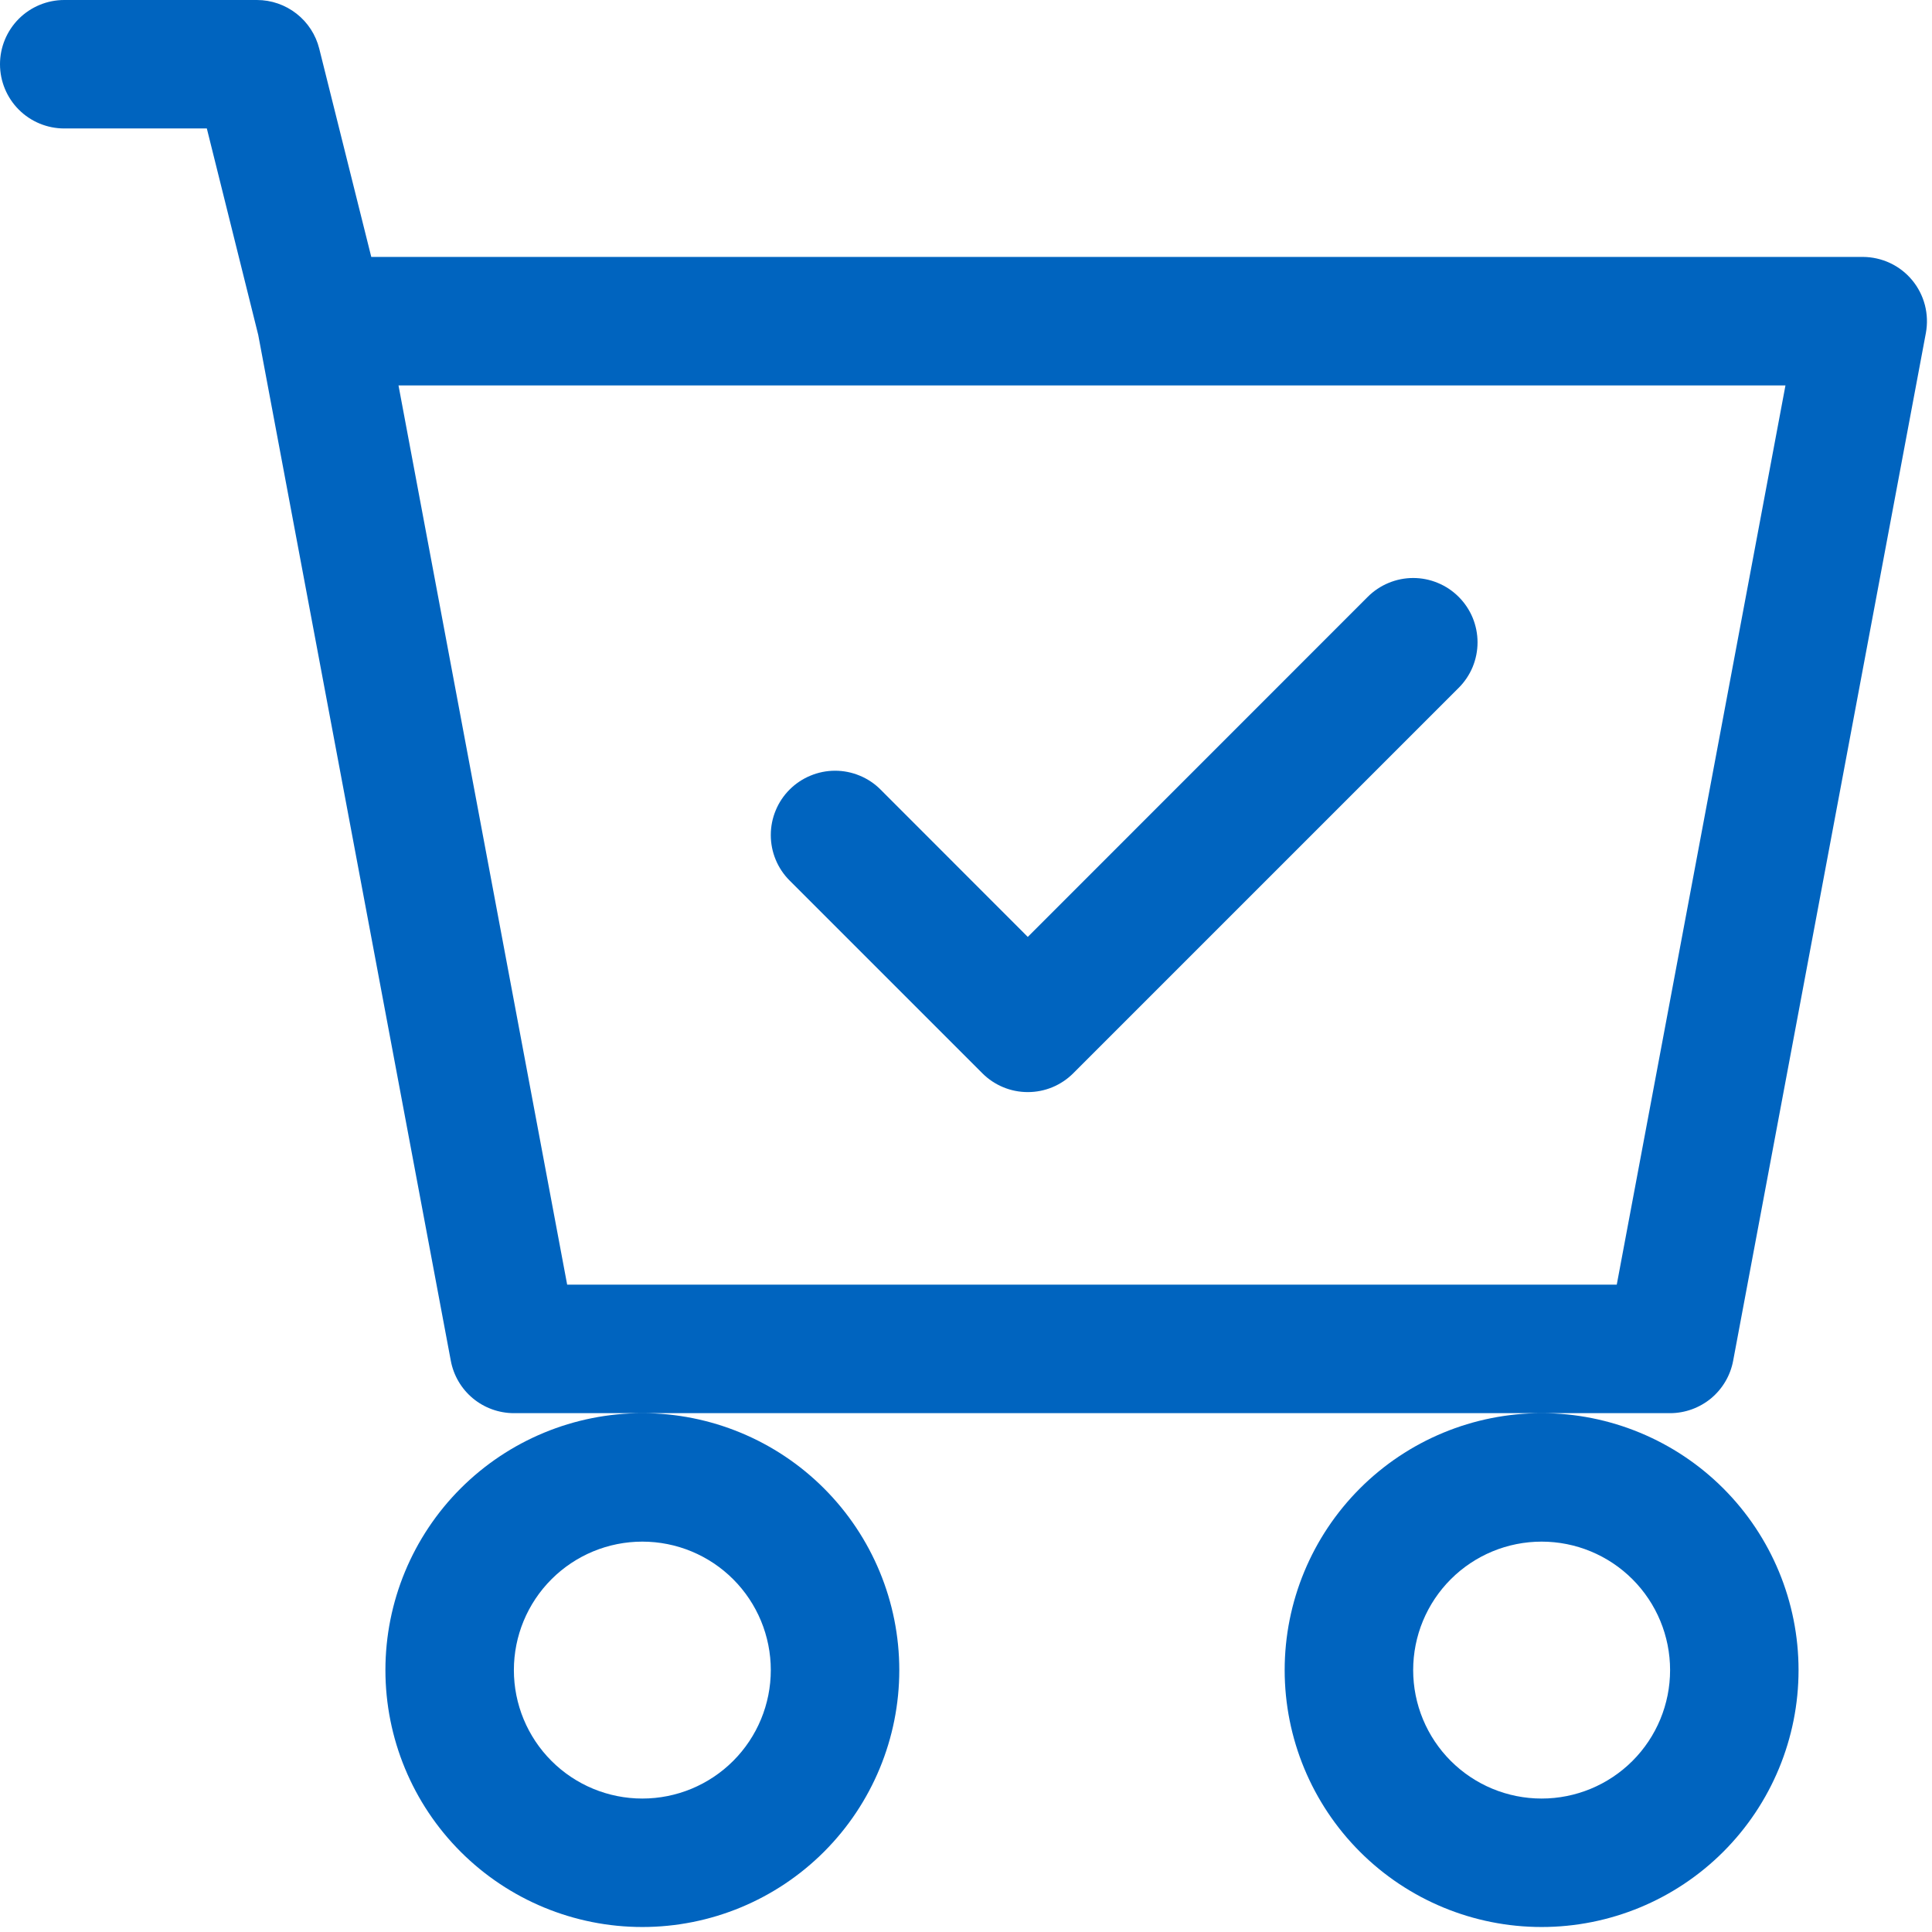 <svg width="53" height="53" viewBox="0 0 53 53" fill="none" xmlns="http://www.w3.org/2000/svg">
<path fill-rule="evenodd" clip-rule="evenodd" d="M40.016 16.374C40.18 16.538 40.31 16.732 40.399 16.946C40.487 17.16 40.533 17.39 40.533 17.621C40.533 17.853 40.487 18.083 40.399 18.297C40.31 18.511 40.18 18.705 40.016 18.869L29.443 29.442C29.279 29.606 29.085 29.736 28.871 29.825C28.657 29.914 28.427 29.959 28.195 29.959C27.963 29.959 27.734 29.914 27.52 29.825C27.306 29.736 27.111 29.606 26.948 29.442L21.661 24.155C21.497 23.991 21.367 23.797 21.279 23.583C21.19 23.369 21.145 23.139 21.145 22.908C21.145 22.676 21.19 22.447 21.279 22.233C21.367 22.018 21.497 21.824 21.661 21.66C21.825 21.496 22.02 21.366 22.234 21.278C22.448 21.189 22.677 21.143 22.909 21.143C23.141 21.143 23.37 21.189 23.584 21.278C23.798 21.366 23.993 21.496 24.156 21.66L28.195 25.702L37.52 16.374C37.684 16.21 37.879 16.079 38.093 15.991C38.307 15.902 38.536 15.856 38.768 15.856C39 15.856 39.229 15.902 39.443 15.991C39.657 16.079 39.852 16.21 40.016 16.374Z" fill="#0064bf"/>
<path fill-rule="evenodd" clip-rule="evenodd" d="M0 1.762C0 1.295 0.186 0.847 0.516 0.516C0.847 0.186 1.295 0 1.762 0H7.048C7.442 0 7.823 0.132 8.133 0.374C8.443 0.616 8.663 0.954 8.758 1.336L10.185 7.048H51.101C51.36 7.049 51.615 7.106 51.85 7.216C52.084 7.326 52.291 7.486 52.456 7.686C52.621 7.885 52.74 8.118 52.805 8.368C52.87 8.619 52.879 8.88 52.832 9.135L47.545 37.329C47.47 37.732 47.255 38.097 46.94 38.36C46.623 38.622 46.226 38.766 45.815 38.767H14.097C13.686 38.766 13.288 38.622 12.972 38.36C12.656 38.097 12.442 37.732 12.367 37.329L7.084 9.188L5.674 3.524H1.762C1.295 3.524 0.847 3.339 0.516 3.008C0.186 2.678 0 2.229 0 1.762ZM10.932 10.573L15.559 35.242H44.352L48.98 10.573H10.932ZM17.621 38.767C15.752 38.767 13.959 39.509 12.637 40.831C11.315 42.153 10.573 43.946 10.573 45.815C10.573 47.684 11.315 49.477 12.637 50.799C13.959 52.121 15.752 52.863 17.621 52.863C19.491 52.863 21.283 52.121 22.605 50.799C23.927 49.477 24.67 47.684 24.67 45.815C24.67 43.946 23.927 42.153 22.605 40.831C21.283 39.509 19.491 38.767 17.621 38.767ZM42.291 38.767C40.421 38.767 38.629 39.509 37.307 40.831C35.985 42.153 35.242 43.946 35.242 45.815C35.242 47.684 35.985 49.477 37.307 50.799C38.629 52.121 40.421 52.863 42.291 52.863C44.16 52.863 45.953 52.121 47.275 50.799C48.597 49.477 49.339 47.684 49.339 45.815C49.339 43.946 48.597 42.153 47.275 40.831C45.953 39.509 44.16 38.767 42.291 38.767ZM17.621 42.291C16.686 42.291 15.79 42.662 15.129 43.323C14.468 43.984 14.097 44.88 14.097 45.815C14.097 46.75 14.468 47.646 15.129 48.307C15.79 48.968 16.686 49.339 17.621 49.339C18.556 49.339 19.452 48.968 20.113 48.307C20.774 47.646 21.145 46.75 21.145 45.815C21.145 44.88 20.774 43.984 20.113 43.323C19.452 42.662 18.556 42.291 17.621 42.291ZM42.291 42.291C41.356 42.291 40.46 42.662 39.799 43.323C39.138 43.984 38.767 44.88 38.767 45.815C38.767 46.75 39.138 47.646 39.799 48.307C40.46 48.968 41.356 49.339 42.291 49.339C43.225 49.339 44.122 48.968 44.783 48.307C45.444 47.646 45.815 46.75 45.815 45.815C45.815 44.88 45.444 43.984 44.783 43.323C44.122 42.662 43.225 42.291 42.291 42.291Z" fill="#0064bf"/>
</svg>

